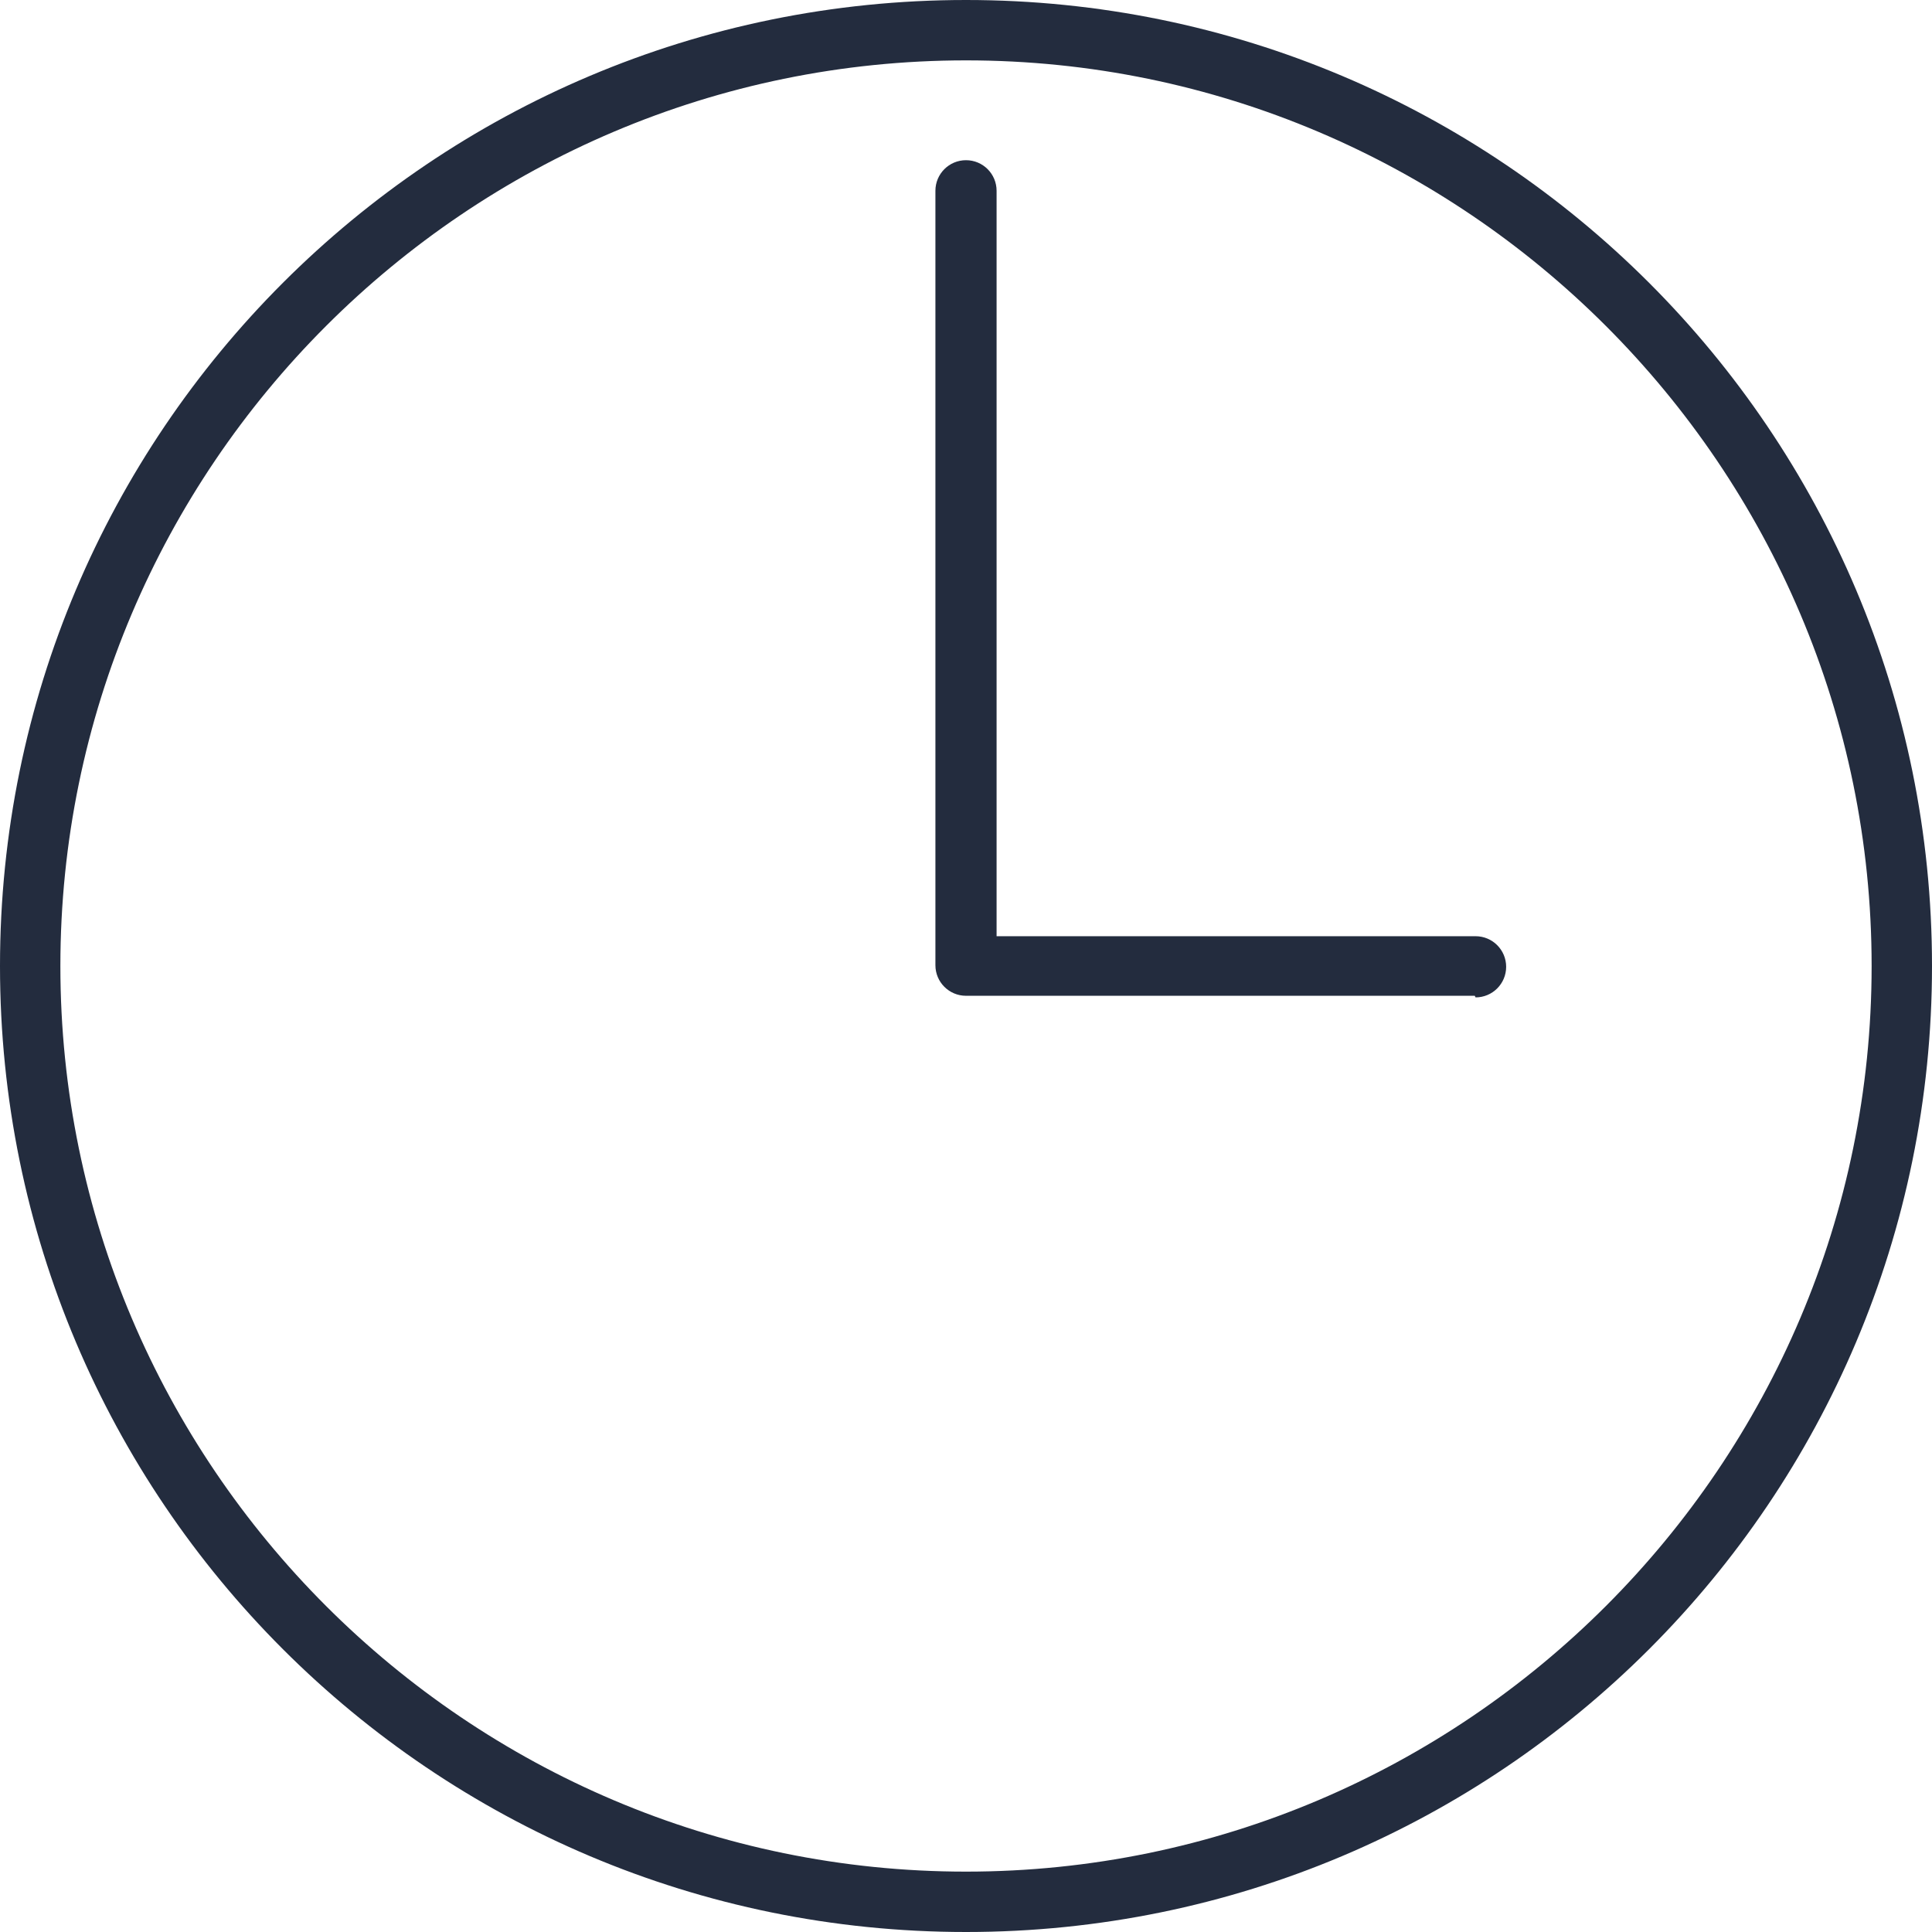 <?xml version="1.0" encoding="UTF-8"?>
<svg id="Layer_1" data-name="Layer 1" xmlns="http://www.w3.org/2000/svg" viewBox="0 0 24 24">
  <defs>
    <style>
      .cls-1 {
        fill: #232c3e;
      }
    </style>
  </defs>
  <path class="cls-1" d="M12,.75c6.2,0,11.25,5.05,11.25,11.25s-5.05,11.25-11.25,11.25S.75,18.2.75,12,5.8.75,12,.75M12,0C5.37,0,0,5.37,0,12s5.37,12,12,12,12-5.37,12-12S18.63,0,12,0h0Z"/>
  <path class="cls-1" d="M18.32,12.37h-6.32c-.21,0-.38-.17-.38-.38V2.37c0-.21.17-.38.38-.38s.38.17.38.38v9.26h5.95c.21,0,.38.17.38.38s-.17.38-.38.38Z"/>
</svg>